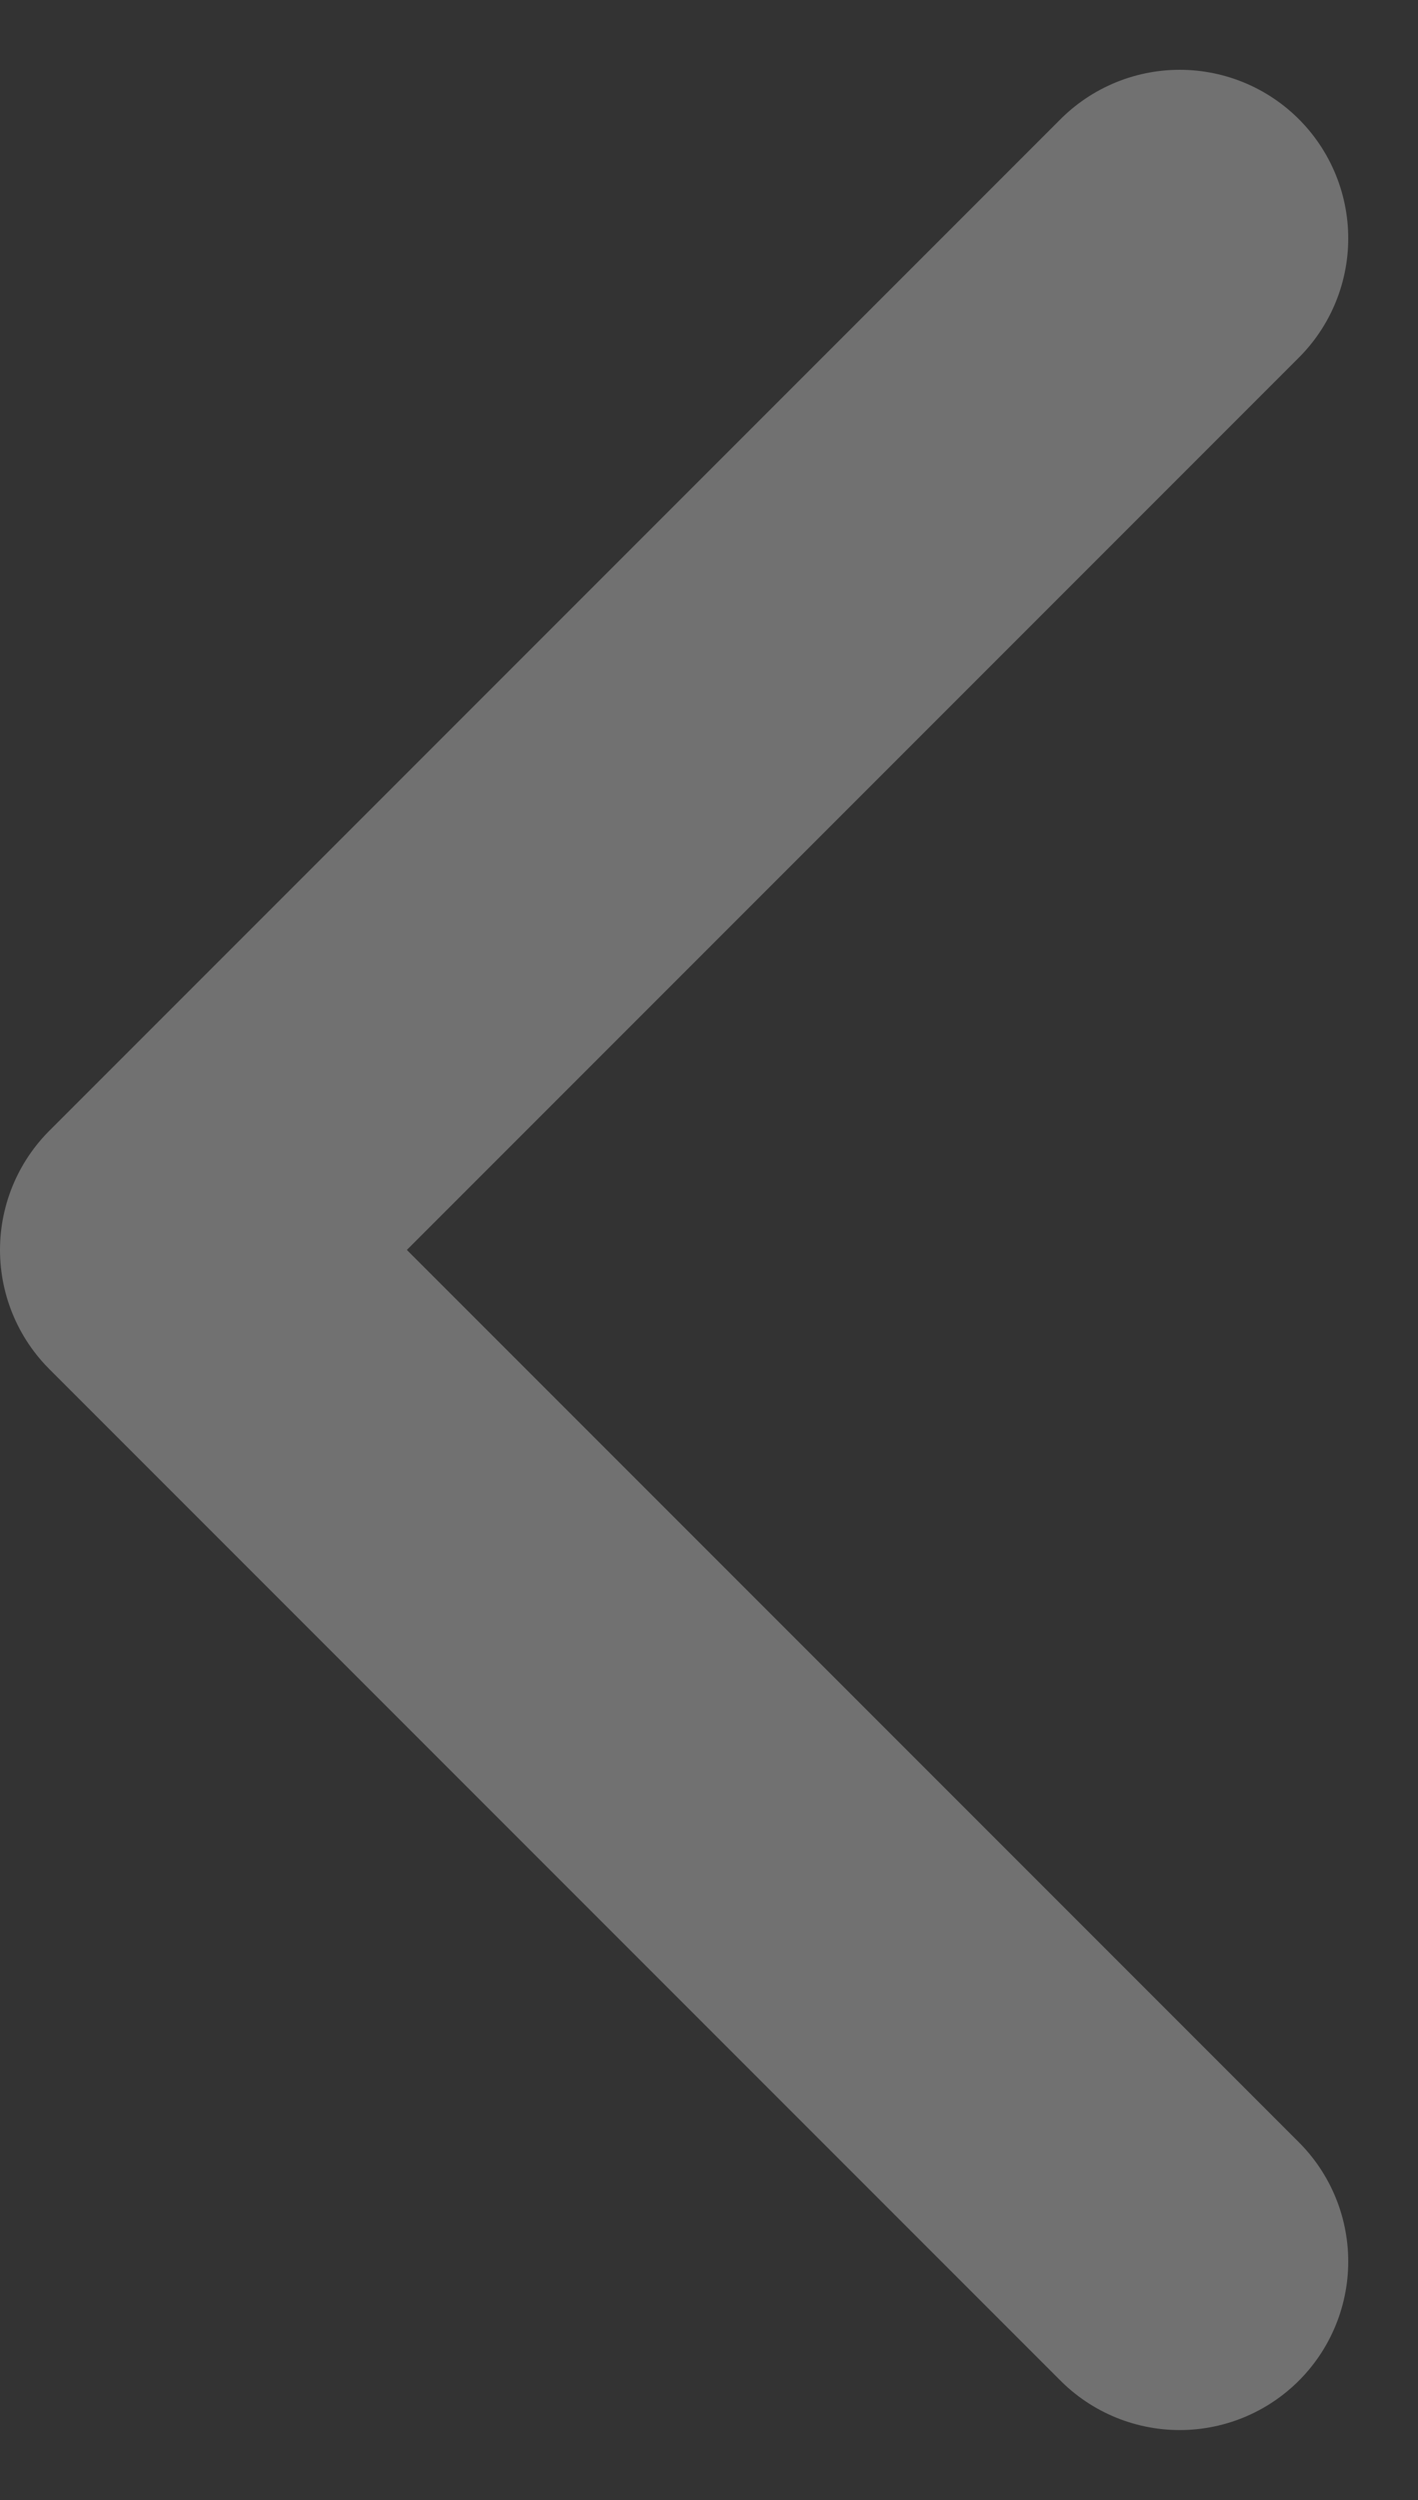 <svg xmlns="http://www.w3.org/2000/svg" width="8.414" height="14.829" viewBox="0 0 8.414 14.829">
  <rect x="0" y="0" width="8.414" height="14.829" fill="#333333" stroke="none"/>
  <path id="chevron-right" d="M15,18,9,12l6-6" transform="translate(-8 -4.586)" fill="none" stroke="#fff" stroke-linecap="round" stroke-linejoin="round" stroke-width="2" opacity="0.304"/>
</svg>

